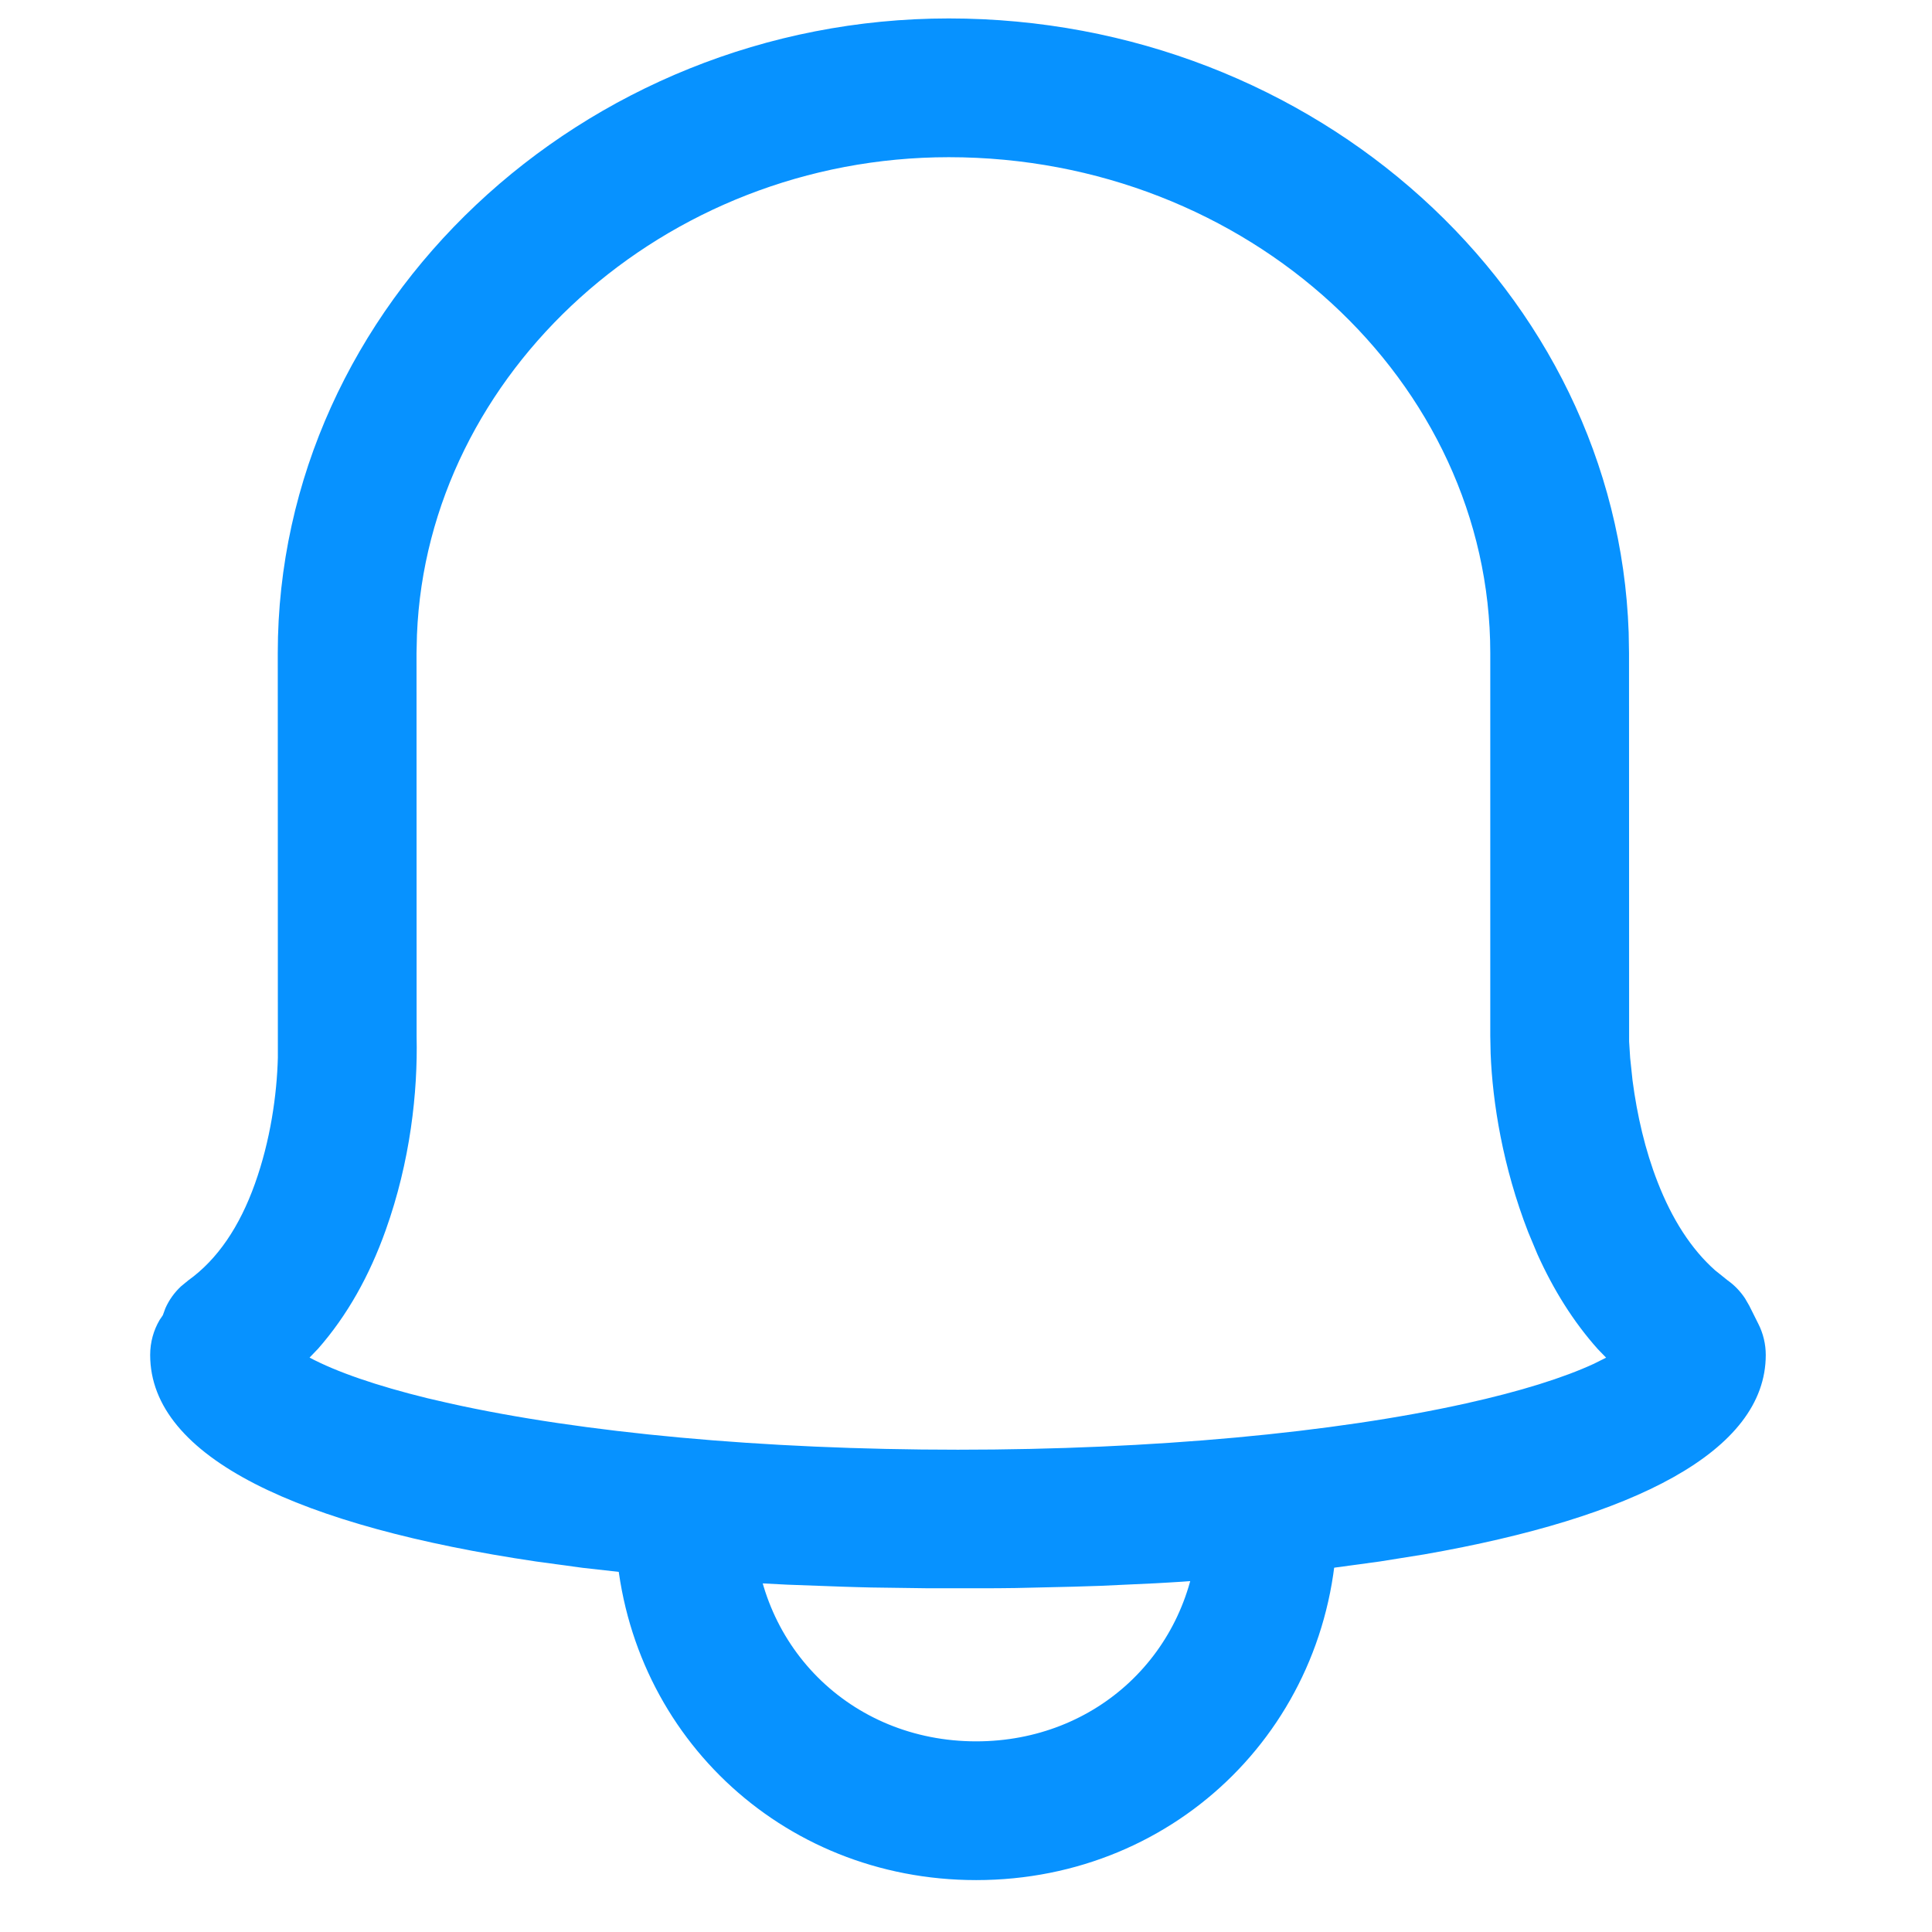 <?xml version="1.0" encoding="UTF-8"?>
<svg width="22px" height="22px" viewBox="0 0 22 22" version="1.1" xmlns="http://www.w3.org/2000/svg" xmlns:xlink="http://www.w3.org/1999/xlink">
    <title>icon__me_xiaoxi_blue</title>
    <g id="icon__me_xiaoxi_blue" stroke="none" stroke-width="1" fill="none" fill-rule="evenodd">
        <g id="icon__me_xiaoxi_black" transform="translate(2.5, 1)" fill="#0792FF" fill-rule="nonzero">
            <g id="icon__me_xiaoxi">
                <path d="M6.084,16.298 C6.084,17.73 7.184,18.829 8.616,18.829 C9.991,18.829 11.059,17.816 11.142,16.468 L11.148,16.298 L12.728,16.298 C12.728,18.602 10.921,20.409 8.616,20.409 C6.381,20.409 4.614,18.71 4.509,16.506 L4.504,16.298 L6.084,16.298 Z" id="XMLID_2511_"></path>
                <path d="M8.304,-0.79 C12.476,-0.79 15.912,2.322 16.046,6.202 L16.05,6.436 L16.051,10.86 L16.063,11.048 L16.09,11.303 C16.142,11.701 16.234,12.098 16.375,12.459 C16.54,12.884 16.759,13.225 17.031,13.466 L17.172,13.579 C17.251,13.635 17.318,13.705 17.371,13.785 L17.419,13.868 L17.523,14.076 C17.578,14.185 17.607,14.306 17.607,14.429 C17.607,15.528 16.103,16.283 13.718,16.7 L13.212,16.781 L12.682,16.853 L12.13,16.915 L11.556,16.968 L10.962,17.011 C10.862,17.018 10.76,17.023 10.658,17.029 L10.036,17.058 C9.931,17.062 9.825,17.065 9.718,17.068 L9.071,17.083 C8.962,17.084 8.852,17.086 8.741,17.086 L8.075,17.086 L7.42,17.077 C7.312,17.074 7.205,17.072 7.098,17.068 L6.467,17.045 C6.26,17.035 6.056,17.024 5.854,17.011 L5.26,16.968 L4.687,16.915 L4.134,16.853 L3.605,16.781 C0.929,16.385 -0.79,15.604 -0.79,14.429 C-0.79,14.284 -0.751,14.147 -0.682,14.03 L-0.646,13.977 L-0.617,13.898 C-0.576,13.805 -0.516,13.72 -0.438,13.647 L-0.355,13.579 C-0.023,13.341 0.229,12.967 0.403,12.479 C0.579,11.987 0.653,11.468 0.664,11.044 L0.663,6.436 C0.663,2.465 4.135,-0.79 8.304,-0.79 Z M8.304,0.79 C5.061,0.79 2.368,3.246 2.248,6.227 L2.243,6.436 L2.244,10.805 C2.258,11.434 2.173,12.223 1.891,13.011 C1.708,13.524 1.455,13.979 1.123,14.357 L1.025,14.459 C1.331,14.622 1.789,14.78 2.368,14.922 L2.624,14.981 C4.125,15.315 6.187,15.508 8.408,15.508 C10.629,15.508 12.692,15.315 14.193,14.981 C14.807,14.845 15.303,14.69 15.651,14.529 L15.789,14.46 L15.695,14.363 C15.416,14.051 15.189,13.687 15.006,13.28 L14.902,13.031 C14.612,12.285 14.496,11.555 14.474,10.997 L14.47,10.796 L14.47,6.436 C14.47,3.348 11.712,0.79 8.304,0.79 Z" id="XMLID_2550_"></path>
            </g>
        </g>
    </g>
</svg>